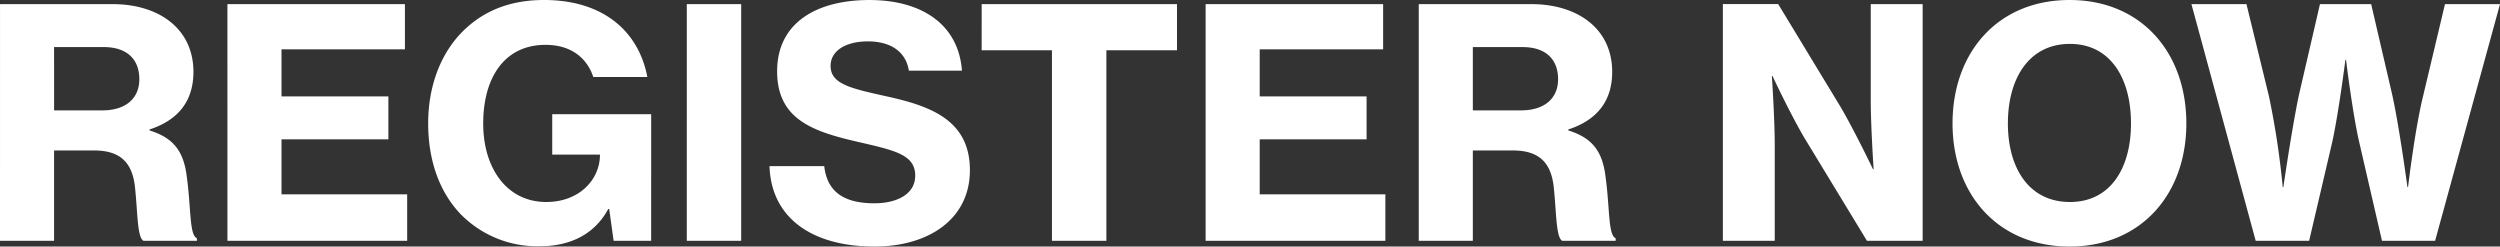 <svg xmlns="http://www.w3.org/2000/svg" width="510.835" height="50.375" viewBox="0 0 510.835 50.375">
  <rect x="0" y="0" width="510.835" height="50.375" fill="#333333" stroke="none"/>
  <path id="パス_4295" data-name="パス 4295" d="M-254.02,0h11.05V-18.46h8.19c5.33,0,7.735,2.47,8.32,7.28.585,5.33.455,10.465,1.755,11.18h10.92V-.52c-1.56-.65-1.17-6.11-2.08-12.675-.65-5.2-2.795-7.865-7.6-9.36v-.195c6.175-2.015,8.97-6.11,8.97-11.765,0-8.84-7.085-13.845-16.51-13.845h-23.01Zm11.05-39.585h10.14c4.875,0,7.28,2.6,7.28,6.565,0,3.835-2.665,6.37-7.6,6.37h-9.815ZM-207.545,0h36.725V-9.49H-196.5V-20.735h21.84V-29.51H-196.5v-9.62h25.22v-9.23h-36.27Zm78.91,0h7.67V-25.87H-141.18v8.255h9.75v.195c-.065,4.875-4.16,9.49-10.985,9.49-7.93,0-12.87-6.76-12.87-16.055,0-9.1,4.16-16.055,12.74-16.055,5.525,0,8.58,2.99,9.75,6.565h11.05c-1.755-9.23-8.9-15.73-21.125-15.73-6.37,0-11.375,1.885-15.275,5.2-5.4,4.55-8.385,11.765-8.385,20.02,0,7.41,2.21,13.78,6.435,18.33a21.893,21.893,0,0,0,16.445,6.76c5.915,0,11.05-2.275,13.91-7.605h.2Zm14.95,0h11.115V-48.36h-11.115Zm38.35,1.17c11.05,0,19.5-5.59,19.5-15.6,0-10.2-7.995-13.065-16.7-15.015-7.605-1.69-11.765-2.535-11.765-6.305,0-3.055,3.055-5,7.605-5,4.81,0,7.8,2.21,8.385,5.98H-57.46c-.715-9.49-8.255-14.43-18.915-14.43s-18.85,4.55-18.85,14.56c0,10.075,7.67,12.415,17.1,14.56,7.02,1.625,11.115,2.535,11.115,6.76,0,3.965-4.03,5.655-8.32,5.655-6.24,0-9.685-2.34-10.27-7.6h-11.18C-96.46-4.81-88.27,1.17-75.335,1.17Zm21.9-40.1h14.365V0H-27.95V-38.935h14.43V-48.36H-53.43ZM-7.67,0H29.055V-9.49H3.38V-20.735H25.22V-29.51H3.38v-9.62H28.6v-9.23H-7.67ZM35.88,0H46.93V-18.46h8.19c5.33,0,7.735,2.47,8.32,7.28C64.025-5.85,63.895-.715,65.195,0h10.92V-.52c-1.56-.65-1.17-6.11-2.08-12.675-.65-5.2-2.795-7.865-7.6-9.36v-.195c6.175-2.015,8.97-6.11,8.97-11.765,0-8.84-7.085-13.845-16.51-13.845H35.88ZM46.93-39.585H57.07c4.875,0,7.28,2.6,7.28,6.565,0,3.835-2.665,6.37-7.605,6.37H46.93ZM98.02,0h10.6V-19.435c0-5.525-.585-14.235-.585-14.235h.13s3.77,8.06,6.695,12.935L127.465,0H138.84V-48.36h-10.6V-28.8c0,5.525.585,14.17.585,14.17h-.13s-3.77-7.865-6.63-12.74l-12.74-21H98.02Zm70.85,1.17c14.625,0,23.855-10.725,23.855-25.155,0-14.5-9.23-25.22-23.855-25.22-14.69,0-23.92,10.725-23.92,25.22C144.95-9.555,154.18,1.17,168.87,1.17Zm.065-9.1c-8.385,0-12.675-6.955-12.675-16.055,0-9.165,4.29-16.25,12.675-16.25,8.32,0,12.48,7.085,12.48,16.25C181.415-14.885,177.255-7.93,168.935-7.93ZM206.895,0h10.92l4.745-20.28c1.3-5.98,2.665-16.7,2.665-16.7h.13s1.3,10.725,2.665,16.7L232.7,0h10.855l13.26-48.36H245.57l-4.485,18.85c-1.69,6.89-3.055,18.525-3.055,18.525h-.13S236.275-23.14,234.78-29.9l-4.29-18.46H220.025l-4.29,18.525c-1.43,6.76-3.185,18.85-3.185,18.85h-.13a169.51,169.51,0,0,0-2.795-18.46L205.01-48.36H193.765Z" transform="translate(254.02 49.205)" fill="#fff"/>
</svg>
